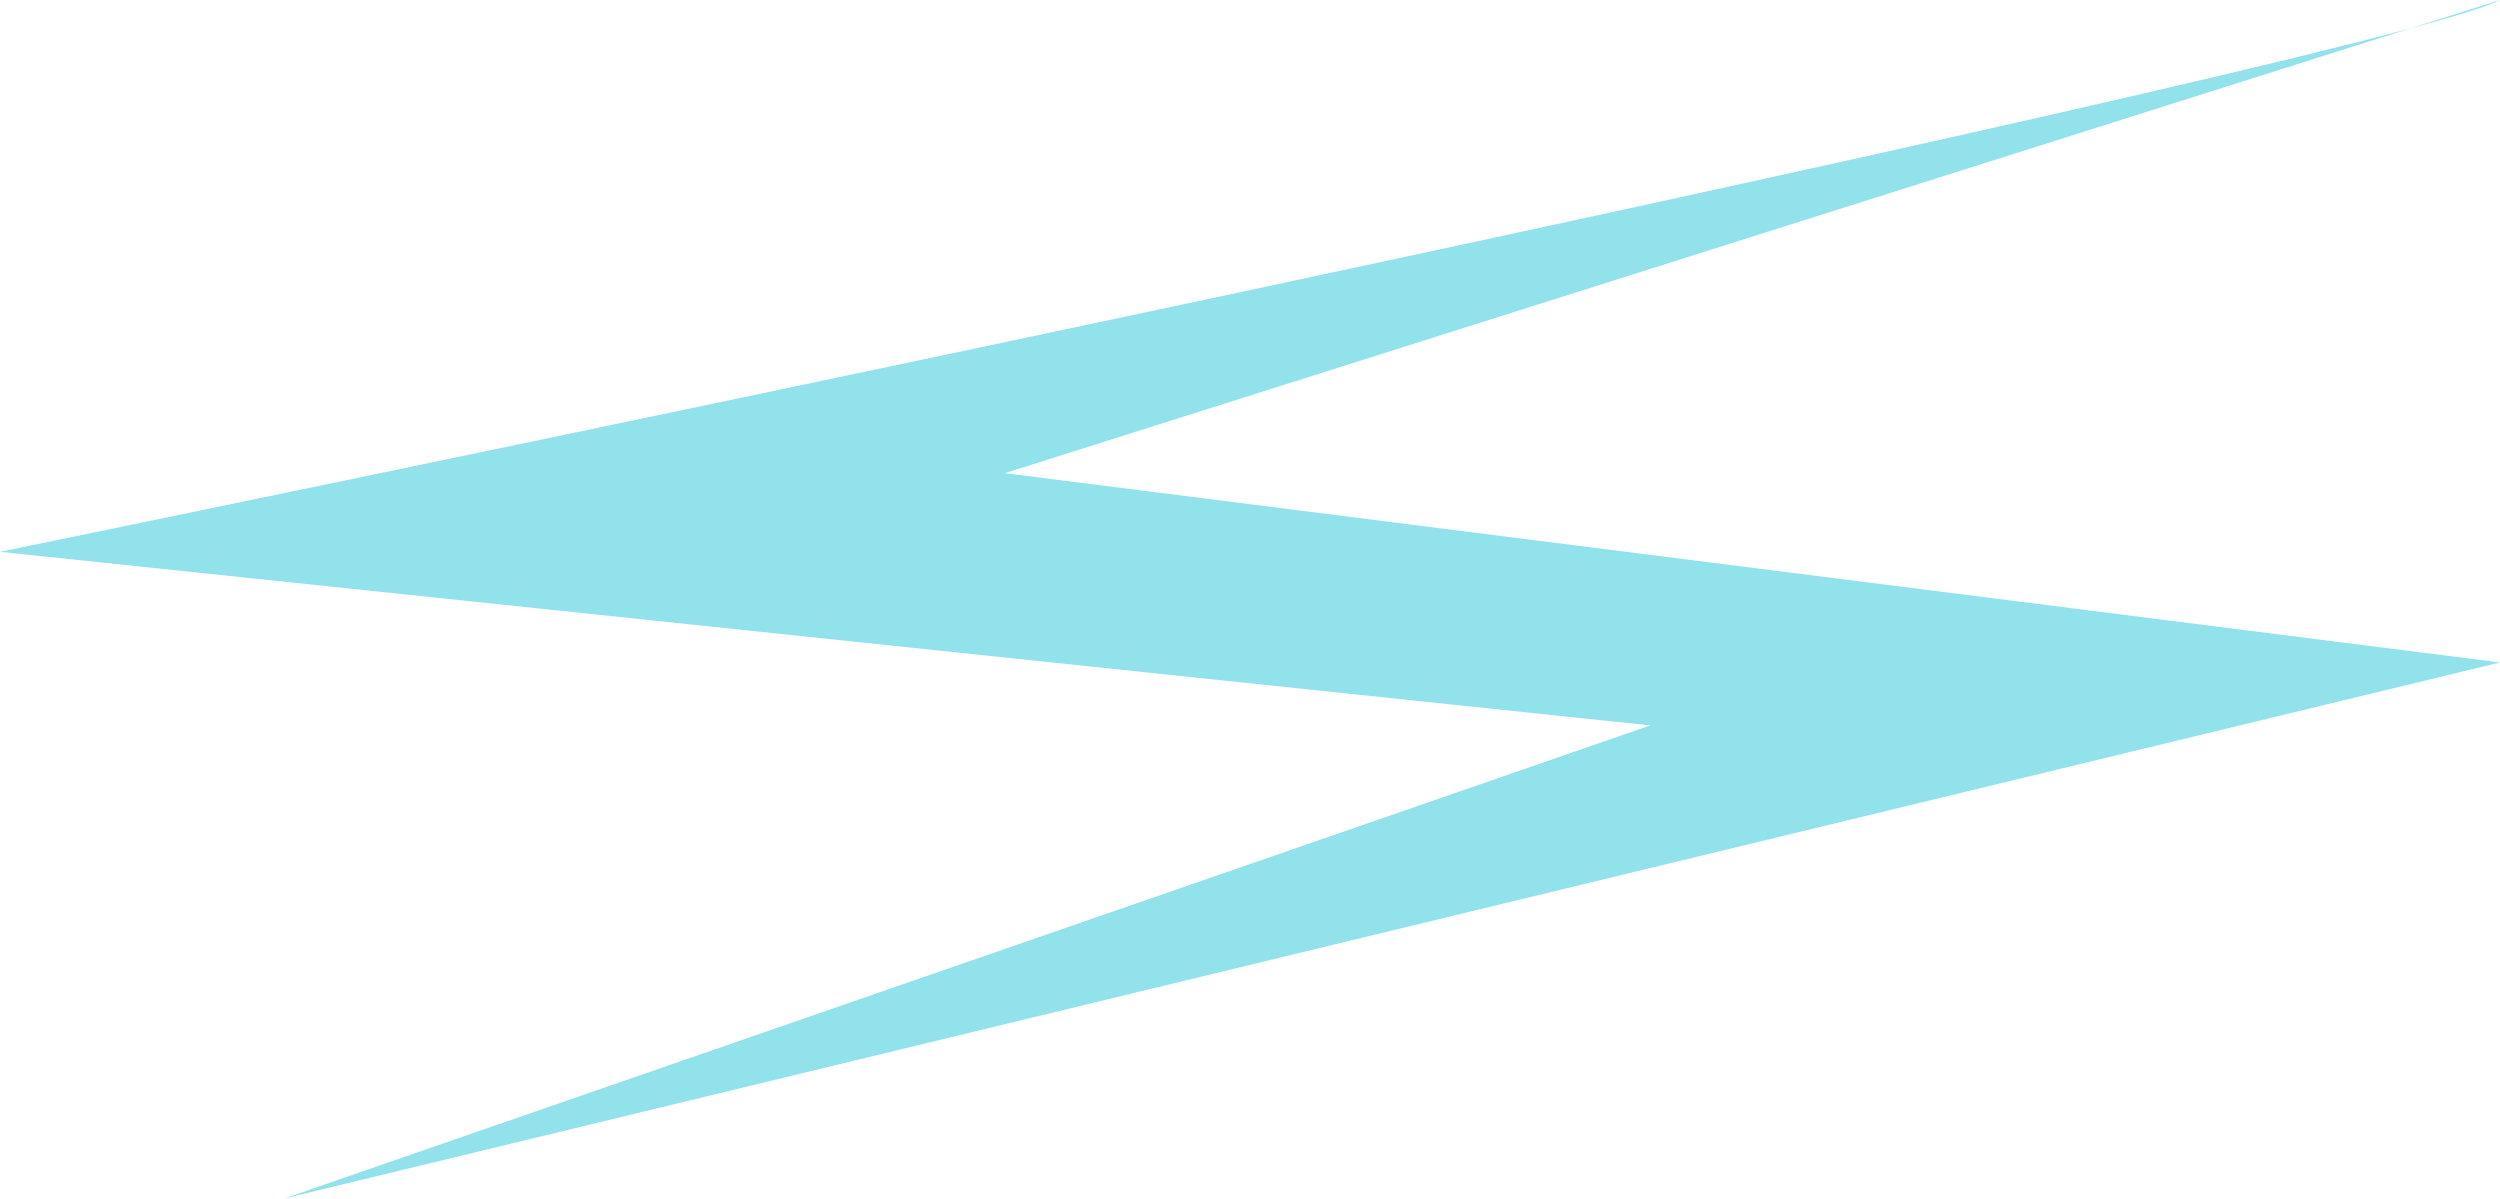 <?xml version="1.0" encoding="UTF-8"?> <svg xmlns="http://www.w3.org/2000/svg" viewBox="0 0 76.61 36.73"> <defs> <style>.cls-1{fill:#92e2eb;}</style> </defs> <title>вода1</title> <g id="Слой_2" data-name="Слой 2"> <g id="Слой_1-2" data-name="Слой 1"> <path class="cls-1" d="M76.61,0C73,1.93,0,16.91,0,16.91l50.57,5.32L8.7,36.73,76.61,20.3,30.79,14.5Z"></path> </g> </g> </svg> 